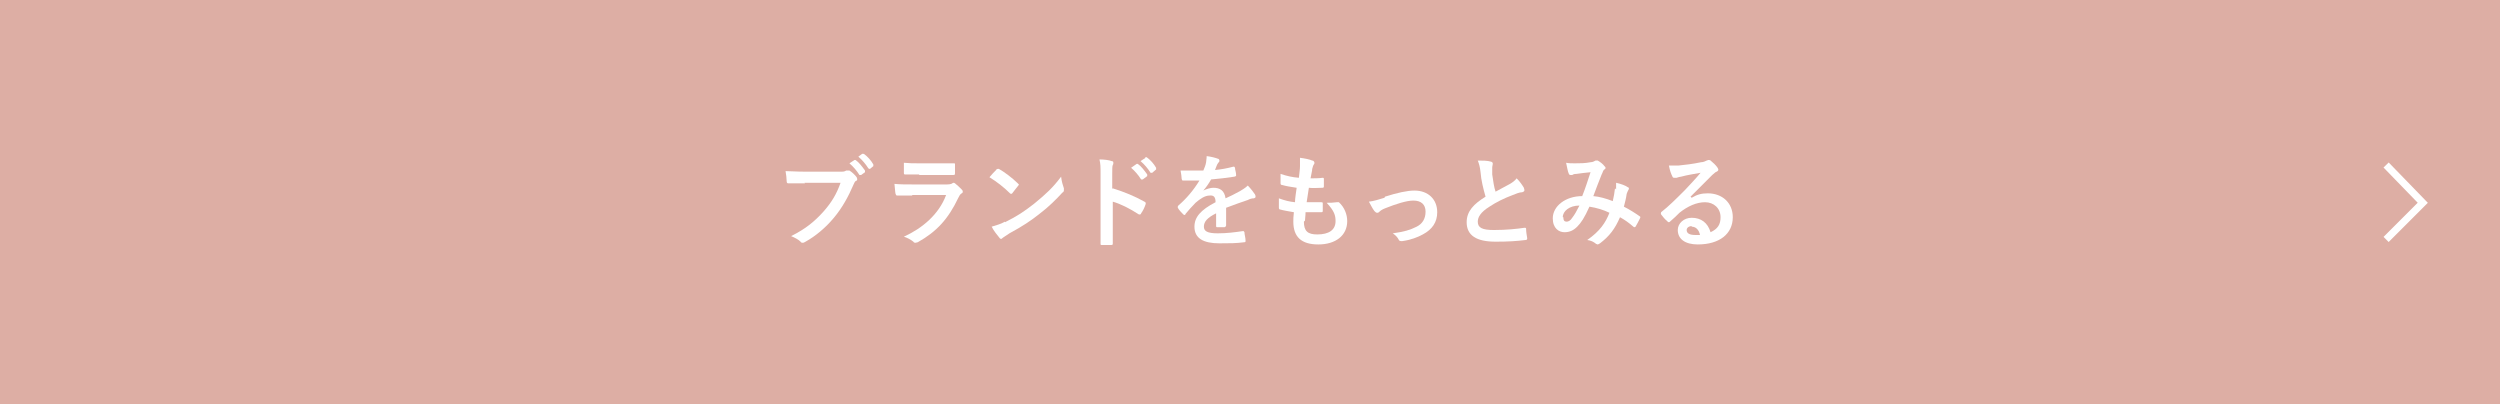 <?xml version="1.0" encoding="UTF-8"?>
<svg id="_レイヤー_2" data-name="レイヤー 2" xmlns="http://www.w3.org/2000/svg" viewBox="0 0 45 7.28">
  <defs>
    <style>
      .cls-1 {
        fill: #fff;
      }

      .cls-2 {
        fill: none;
        stroke: #fff;
        stroke-miterlimit: 10;
        stroke-width: .13px;
      }

      .cls-3 {
        fill: #ddaea4;
      }
    </style>
  </defs>
  <g id="contents">
    <g>
      <g>
        <rect class="cls-3" y="0" width="45" height="7.28"/>
        <polyline class="cls-2" points="42.95 2.97 43.61 3.65 42.95 4.31"/>
      </g>
      <g>
        <path class="cls-1" d="M14.49,3.3c-.12,0-.22,0-.3,0-.02,0-.03-.01-.03-.04,0-.04-.01-.13-.02-.18.08,0,.18.01.35.01h.64c.05,0,.07,0,.1-.02,0,0,.02,0,.03,0,.01,0,.02,0,.03,0,.05.03.1.08.13.12,0,.01.01.02.01.03,0,.02,0,.03-.03.04-.02.02-.02.03-.04.07-.09.21-.2.41-.35.59-.15.18-.33.33-.51.43-.02.01-.03.02-.05.02-.01,0-.03,0-.04-.02-.04-.04-.1-.07-.17-.1.26-.13.42-.26.59-.45.14-.16.23-.31.3-.51h-.65ZM15.37,2.88s.02,0,.03,0c.06.04.12.12.17.19,0,.01,0,.02,0,.03l-.07.05s-.02,0-.03,0c-.05-.08-.11-.15-.18-.21l.09-.06ZM15.52,2.77s.02,0,.03,0c.07.05.13.12.17.19,0,.01,0,.02,0,.03l-.06.05s-.01,0-.01,0c0,0-.01,0-.02-.01-.05-.08-.11-.15-.18-.21l.08-.06Z"/>
        <path class="cls-1" d="M16.42,3.52c-.09,0-.18,0-.27,0-.02,0-.02-.01-.03-.03-.01-.04-.01-.11-.02-.18.1.01.21.01.33.01h.62s.07,0,.09-.02c0,0,.02-.01.02-.01,0,0,.02,0,.03.01.04.03.09.08.12.11.01.01.02.02.02.04,0,.01,0,.02-.02.03-.03.02-.04.04-.06.08-.18.38-.39.61-.73.8-.01,0-.03.01-.04.01-.01,0-.03,0-.04-.02-.05-.04-.11-.07-.17-.09.33-.15.63-.4.76-.75h-.61ZM16.54,3.14c-.08,0-.17,0-.25,0-.02,0-.02-.01-.02-.04,0-.04,0-.12,0-.17.11.01.16.01.3.01h.32c.12,0,.21,0,.28,0,.02,0,.02,0,.02.03,0,.05,0,.1,0,.14,0,.03,0,.04-.03.04-.06,0-.14,0-.25,0h-.36Z"/>
        <path class="cls-1" d="M17.93,3.05s.02-.01.03-.01c0,0,.01,0,.02,0,.09.05.24.16.34.26.01.01.02.02.02.02s0,.01-.01.02c-.03.04-.09.11-.11.14,0,0-.01.01-.02.01,0,0-.01,0-.02-.01-.11-.11-.24-.21-.37-.29.04-.05.09-.1.13-.14ZM18.09,4c.22-.11.34-.19.52-.33.22-.18.34-.29.49-.49.01.09.03.15.05.21,0,.01,0,.02,0,.03,0,.02,0,.03-.03.05-.1.11-.25.26-.41.38-.15.12-.3.22-.54.35-.08.05-.1.07-.12.08-.01.01-.02.02-.03.02,0,0-.02,0-.03-.02-.04-.05-.1-.12-.14-.2.09-.03.15-.04.24-.09Z"/>
        <path class="cls-1" d="M20.03,3.39c.22.07.39.14.57.24.02.01.03.02.02.05-.02.06-.05.12-.08.16,0,.01-.01.02-.02.02,0,0-.01,0-.02,0-.17-.11-.33-.19-.47-.23v.4c0,.12,0,.22,0,.35,0,.02,0,.03-.03.03-.05,0-.11,0-.16,0-.03,0-.03,0-.03-.03,0-.13,0-.24,0-.35v-.89c0-.14,0-.19-.02-.27.08,0,.17.01.22.03.03,0,.03.02.03.03,0,.01,0,.03-.01.04-.01.02-.01.07-.01.17v.26ZM20.45,2.95s.02,0,.03,0c.06.04.12.12.17.19,0,.01,0,.02,0,.03l-.08.06s-.02,0-.03,0c-.05-.08-.11-.15-.18-.21l.1-.07ZM20.61,2.83s.02,0,.03,0c.07.05.13.12.17.19,0,.01,0,.02,0,.03l-.07.06s-.02,0-.03,0c-.05-.08-.11-.15-.18-.21l.09-.06Z"/>
        <path class="cls-1" d="M22.07,4.06s-.01.03-.03.03c-.02,0-.08,0-.13,0-.02,0-.02-.01-.02-.03,0-.06,0-.15,0-.22-.16.08-.22.15-.22.24,0,.08.06.12.25.12.17,0,.31-.02.45-.04.02,0,.02,0,.03.02,0,.04.02.1.02.15,0,.02,0,.03-.02.03-.15.02-.27.02-.45.02-.29,0-.45-.09-.45-.3,0-.17.11-.3.38-.44,0-.09-.03-.13-.11-.12-.08,0-.17.06-.25.13-.08.08-.12.13-.18.2,0,.01-.01.02-.02.02,0,0-.01,0-.02-.01-.02-.02-.08-.08-.1-.12,0,0,0-.01,0-.02,0,0,0-.01.01-.02.14-.12.27-.27.38-.45-.08,0-.18,0-.29,0-.02,0-.02,0-.03-.03,0-.03-.01-.1-.02-.15.14,0,.28,0,.41,0,.02-.05.04-.09.05-.15,0-.03.01-.06.01-.11.08.01.16.03.21.05.01,0,.02.02.02.03,0,0,0,.02-.01.03-.01,0-.02.03-.03.04-.01.02-.02.05-.04.1.11-.01.22-.03.33-.06.02,0,.02,0,.03.02,0,.04.02.08.02.13,0,.02,0,.02-.03.03-.13.02-.29.04-.42.05-.04.07-.08.13-.14.2h0c.06-.03.13-.05.18-.05.12,0,.2.05.22.19.07-.03.17-.08.26-.13.03-.02.09-.05.14-.1.06.06.11.13.13.16.01.02.01.03.01.04,0,.01,0,.02-.03.03-.04,0-.07.01-.11.03-.12.04-.23.08-.39.14v.29Z"/>
        <path class="cls-1" d="M23.47,3.99c0,.17.07.23.24.23.21,0,.33-.08.33-.24,0-.1-.02-.18-.16-.33.07,0,.11,0,.18-.01.01,0,.03,0,.04,0,.1.09.15.22.15.34,0,.26-.21.42-.52.42s-.45-.14-.45-.41c0-.04,0-.09.01-.17-.11-.02-.18-.03-.25-.05-.01,0-.02-.01-.02-.03,0-.06,0-.11,0-.17.11.04.19.06.29.07,0-.07.02-.18.03-.26-.13-.02-.19-.03-.26-.05-.02,0-.03-.01-.03-.03,0-.04,0-.1,0-.17.12.04.21.06.33.07.01-.1.02-.15.02-.21,0-.05,0-.1,0-.15.08.01.18.03.22.05.03,0,.04.03.04.04,0,.01,0,.02-.01.03-.01.01-.02.04-.03.08,0,.04-.02.1-.03.17.07,0,.15,0,.22-.01.01,0,.02,0,.02.02,0,.04,0,.09,0,.13,0,.02,0,.03-.03.03-.08,0-.16.01-.24,0-.01.06-.03.19-.04.26.1,0,.17,0,.26,0,.02,0,.03,0,.03.02,0,.03,0,.1,0,.13,0,.02,0,.03-.03.03-.09,0-.18,0-.28,0,0,.07-.01.11-.01.15Z"/>
        <path class="cls-1" d="M24.93,3.54c.22-.07.4-.11.53-.11.25,0,.41.16.41.39,0,.18-.09.31-.26.4-.09.05-.22.1-.37.12-.03,0-.05,0-.06-.02-.02-.04-.05-.08-.11-.12.21-.03.31-.06.43-.12.1-.05.16-.14.16-.27s-.08-.2-.22-.2c-.12,0-.31.06-.51.14-.05.02-.08.04-.1.06-.01.01-.02.02-.04.02-.02,0-.03-.01-.05-.03-.04-.05-.07-.12-.1-.17.09-.01.18-.04.28-.07Z"/>
        <path class="cls-1" d="M26.84,2.91s.03.01.03.03c0,.03-.01.05-.01.08,0,.04,0,.08,0,.12.02.13.03.22.06.31.09-.05.15-.08.26-.14.05-.03.09-.06.12-.1.06.06.1.12.13.17,0,.01.01.03.01.04,0,.02-.01.03-.04.04-.05,0-.12.03-.17.05-.16.06-.3.13-.42.21-.16.1-.21.19-.21.27,0,.11.08.15.29.15.23,0,.41-.02.55-.04.02,0,.03,0,.03.02,0,.05.01.11.02.17,0,.02-.01.03-.03.03-.16.02-.31.03-.54.03-.34,0-.52-.11-.52-.35,0-.2.13-.33.34-.46-.04-.14-.08-.3-.09-.44-.01-.1-.03-.16-.05-.21.09,0,.17,0,.24.02Z"/>
        <path class="cls-1" d="M29.09,3.41s0-.07,0-.12c.09.02.17.05.21.08.02,0,.03.03.01.05-.01.02-.02.04-.03.07-.01.08-.03.15-.05.23.1.05.21.12.28.17.02.01.02.02.01.04-.02.04-.06.12-.08.15,0,0-.01.01-.02.01,0,0-.01,0-.02-.01-.08-.07-.15-.12-.24-.17-.09.21-.19.34-.36.47-.02.01-.03.02-.04.02,0,0-.01,0-.03-.01-.05-.04-.09-.06-.16-.07.23-.16.33-.31.4-.49-.1-.05-.23-.09-.36-.11-.09.2-.15.29-.22.36-.07.07-.14.1-.23.1-.1,0-.21-.07-.21-.25,0-.22.23-.4.53-.4.06-.15.1-.28.15-.43-.1.01-.19.02-.25.03-.02,0-.05,0-.08.02,0,0-.02,0-.03,0-.01,0-.02,0-.03-.02-.02-.04-.03-.11-.05-.2.05.01.1.01.16.01.09,0,.18,0,.28-.02.04,0,.07-.02.09-.03,0,0,.02,0,.02,0,0,0,.02,0,.02,0,.05.03.09.06.12.1.01.01.02.02.02.03s0,.02-.02.03c-.03.02-.03.06-.05.09-.05.12-.1.26-.15.39.11.01.22.04.35.09.02-.08.03-.15.04-.23ZM28.14,3.91c0,.06.02.08.06.08.03,0,.07-.02.1-.07.04-.05.08-.12.13-.22-.18,0-.3.1-.3.21Z"/>
        <path class="cls-1" d="M30.45,3.56c.1-.06.18-.08.29-.08.26,0,.45.17.45.43,0,.3-.24.49-.63.49-.23,0-.36-.1-.36-.26,0-.12.11-.22.25-.22.17,0,.29.09.34.26.13-.06.18-.14.18-.27,0-.16-.12-.27-.28-.27-.15,0-.31.07-.46.19-.05.05-.1.1-.16.15-.01.01-.02.02-.03.02,0,0-.02,0-.03-.02-.04-.03-.08-.08-.11-.12-.01-.01,0-.03,0-.04.14-.11.26-.23.43-.4.11-.12.2-.21.28-.31-.11.02-.24.04-.35.07-.02,0-.05.01-.08.02,0,0-.03,0-.04,0-.02,0-.03,0-.04-.03-.02-.04-.04-.09-.06-.19.05,0,.11,0,.17,0,.11-.01.27-.03.41-.06.04,0,.08-.02.1-.03,0,0,.03-.01.03-.01.02,0,.03,0,.04.01.05.04.09.08.12.12.01.02.02.03.02.04,0,.02-.01.03-.03.04-.03.01-.04.03-.08.06-.13.13-.25.25-.39.39h0ZM30.45,4.07c-.05,0-.09.03-.09.07,0,.06.05.09.16.09.03,0,.06,0,.08,0-.02-.1-.08-.15-.15-.15Z"/>
      </g>
    </g>
  </g>
</svg>